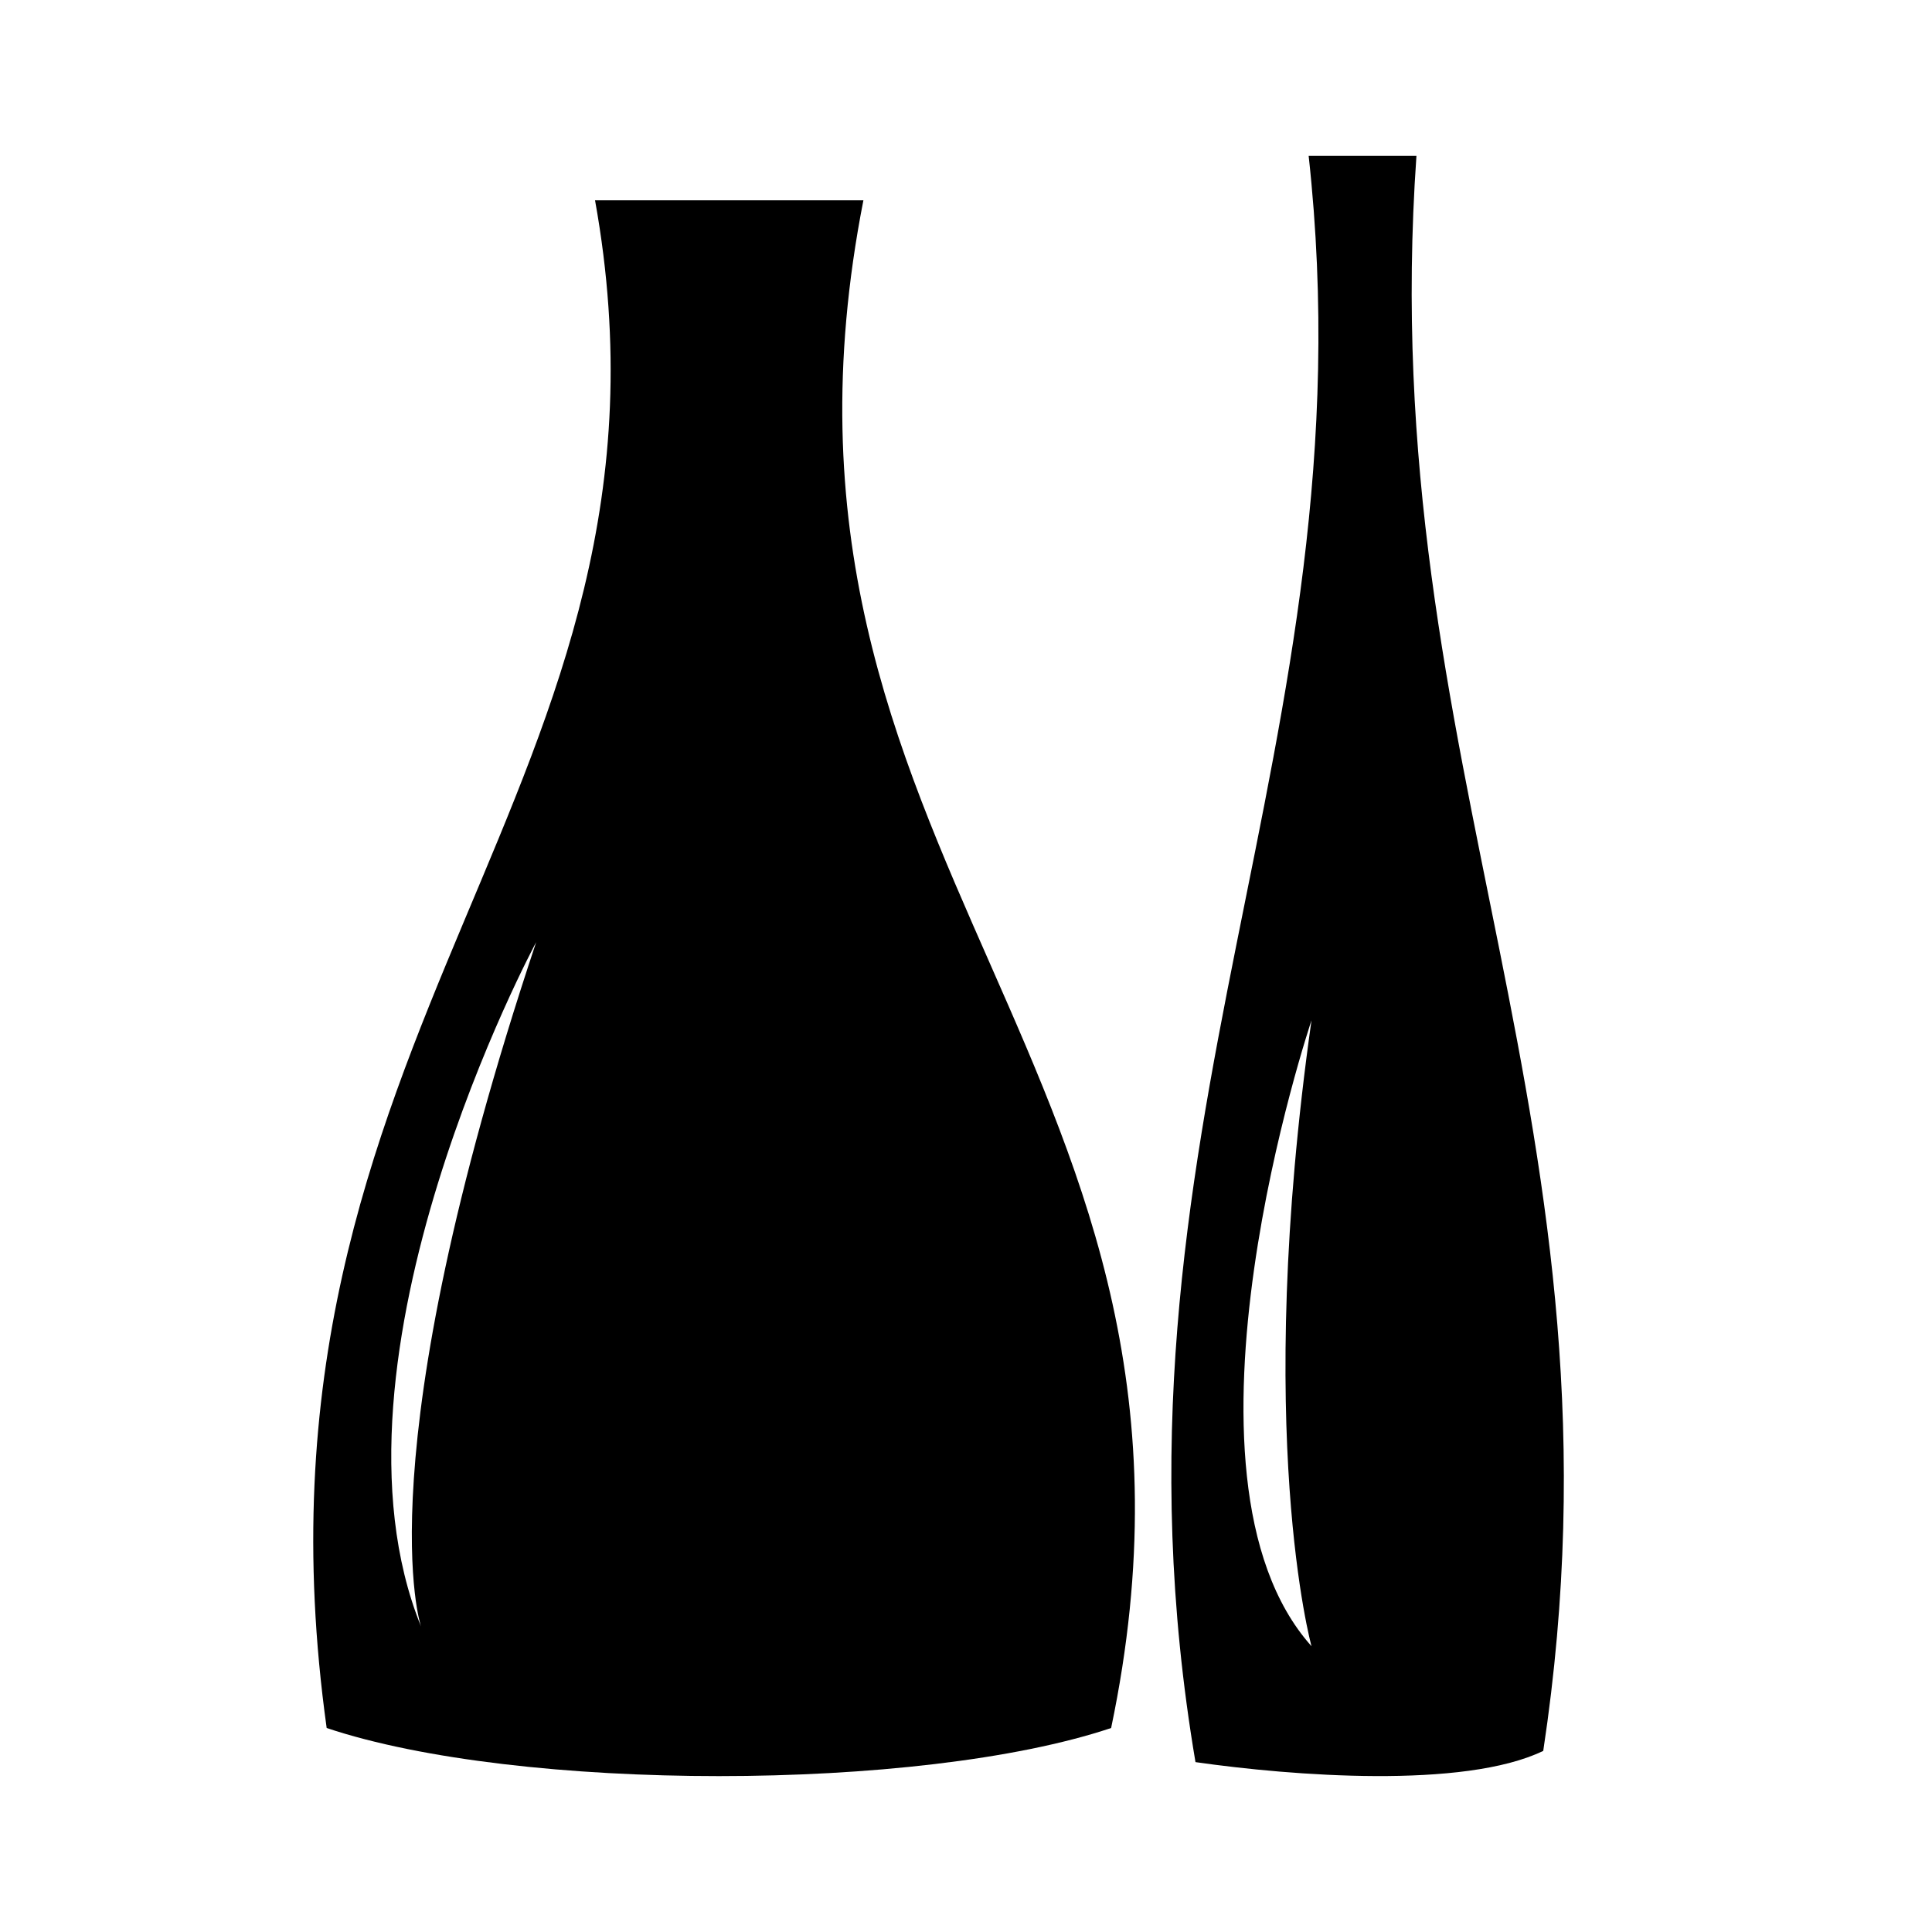 <?xml version="1.0" encoding="UTF-8"?>
<!-- The Best Svg Icon site in the world: iconSvg.co, Visit us! https://iconsvg.co -->
<svg fill="#000000" width="800px" height="800px" version="1.1" viewBox="144 144 512 512" xmlns="http://www.w3.org/2000/svg">
 <g fill-rule="evenodd">
  <path d="m519.37 185.32h-28.562c17.23 156.59-58.246 258.7-29.992 425.66 25.539 3.656 71.121 7.188 92.16-2.977 25.074-165.57-44.98-260.47-33.605-422.69zm-27.809 394.94c-40.566-45.344 0-165.86 0-165.86-15.516 109.77 0 165.86 0 165.86z"/>
  <path d="m372.81 197.09h-71.117c28.086 155.95-97.043 218.75-71.121 404.85 50.754 16.992 157.13 16.992 207.89 0 36.66-174.93-100.03-229.5-65.652-404.85zm-117.23 377.95c-28.809-71.188 30.512-181.36 30.512-181.36-45.758 137.29-30.512 181.36-30.512 181.36z"/>
 </g>
</svg>